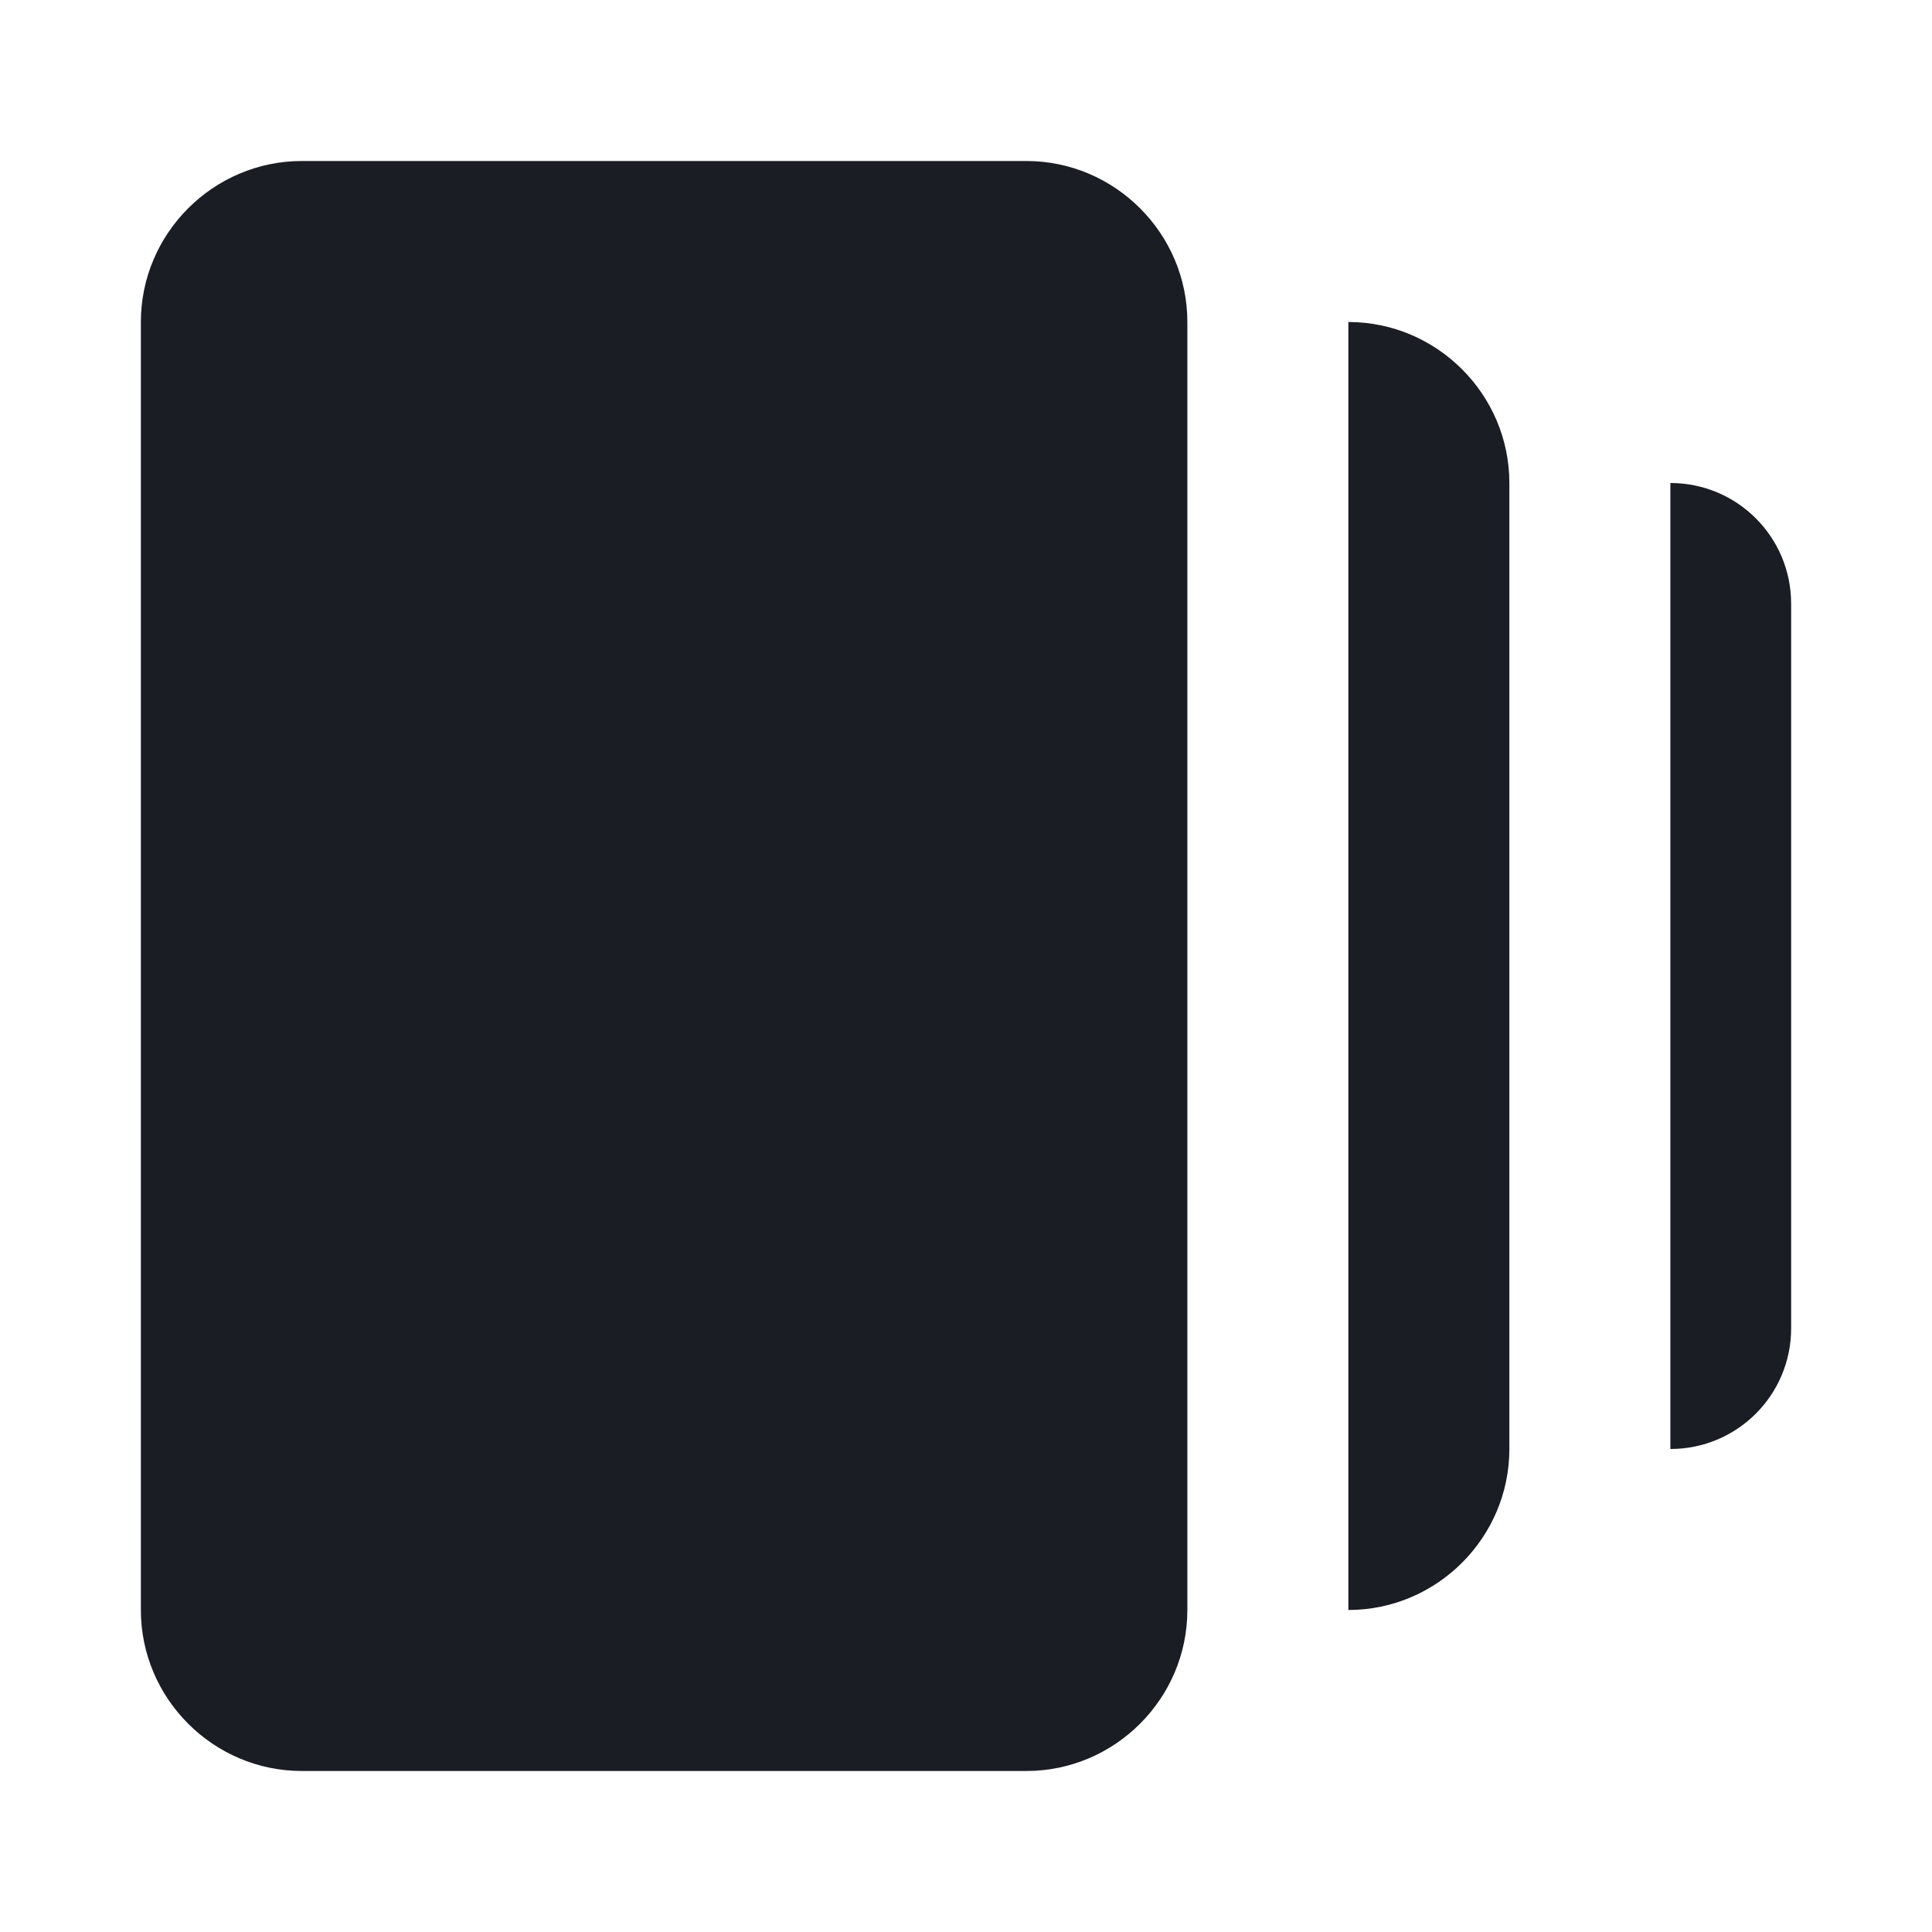<svg width="45" height="45" viewBox="0 0 45 45" fill="none" xmlns="http://www.w3.org/2000/svg">
<path d="M31.406 7.5C33.469 7.5 35.156 9.188 35.156 11.25V33.75C35.156 35.812 33.469 37.5 31.406 37.5V7.5ZM3.281 37.5C3.281 39.562 4.969 41.25 7.031 41.25H23.906C25.969 41.25 27.656 39.562 27.656 37.5V7.5C27.656 5.438 25.969 3.75 23.906 3.75H7.031C4.969 3.75 3.281 5.438 3.281 7.5V37.5ZM38.906 33.75C40.462 33.75 41.719 32.494 41.719 30.938V14.062C41.719 12.506 40.462 11.25 38.906 11.25V33.75Z" fill="#1A1D24"/>
</svg>
